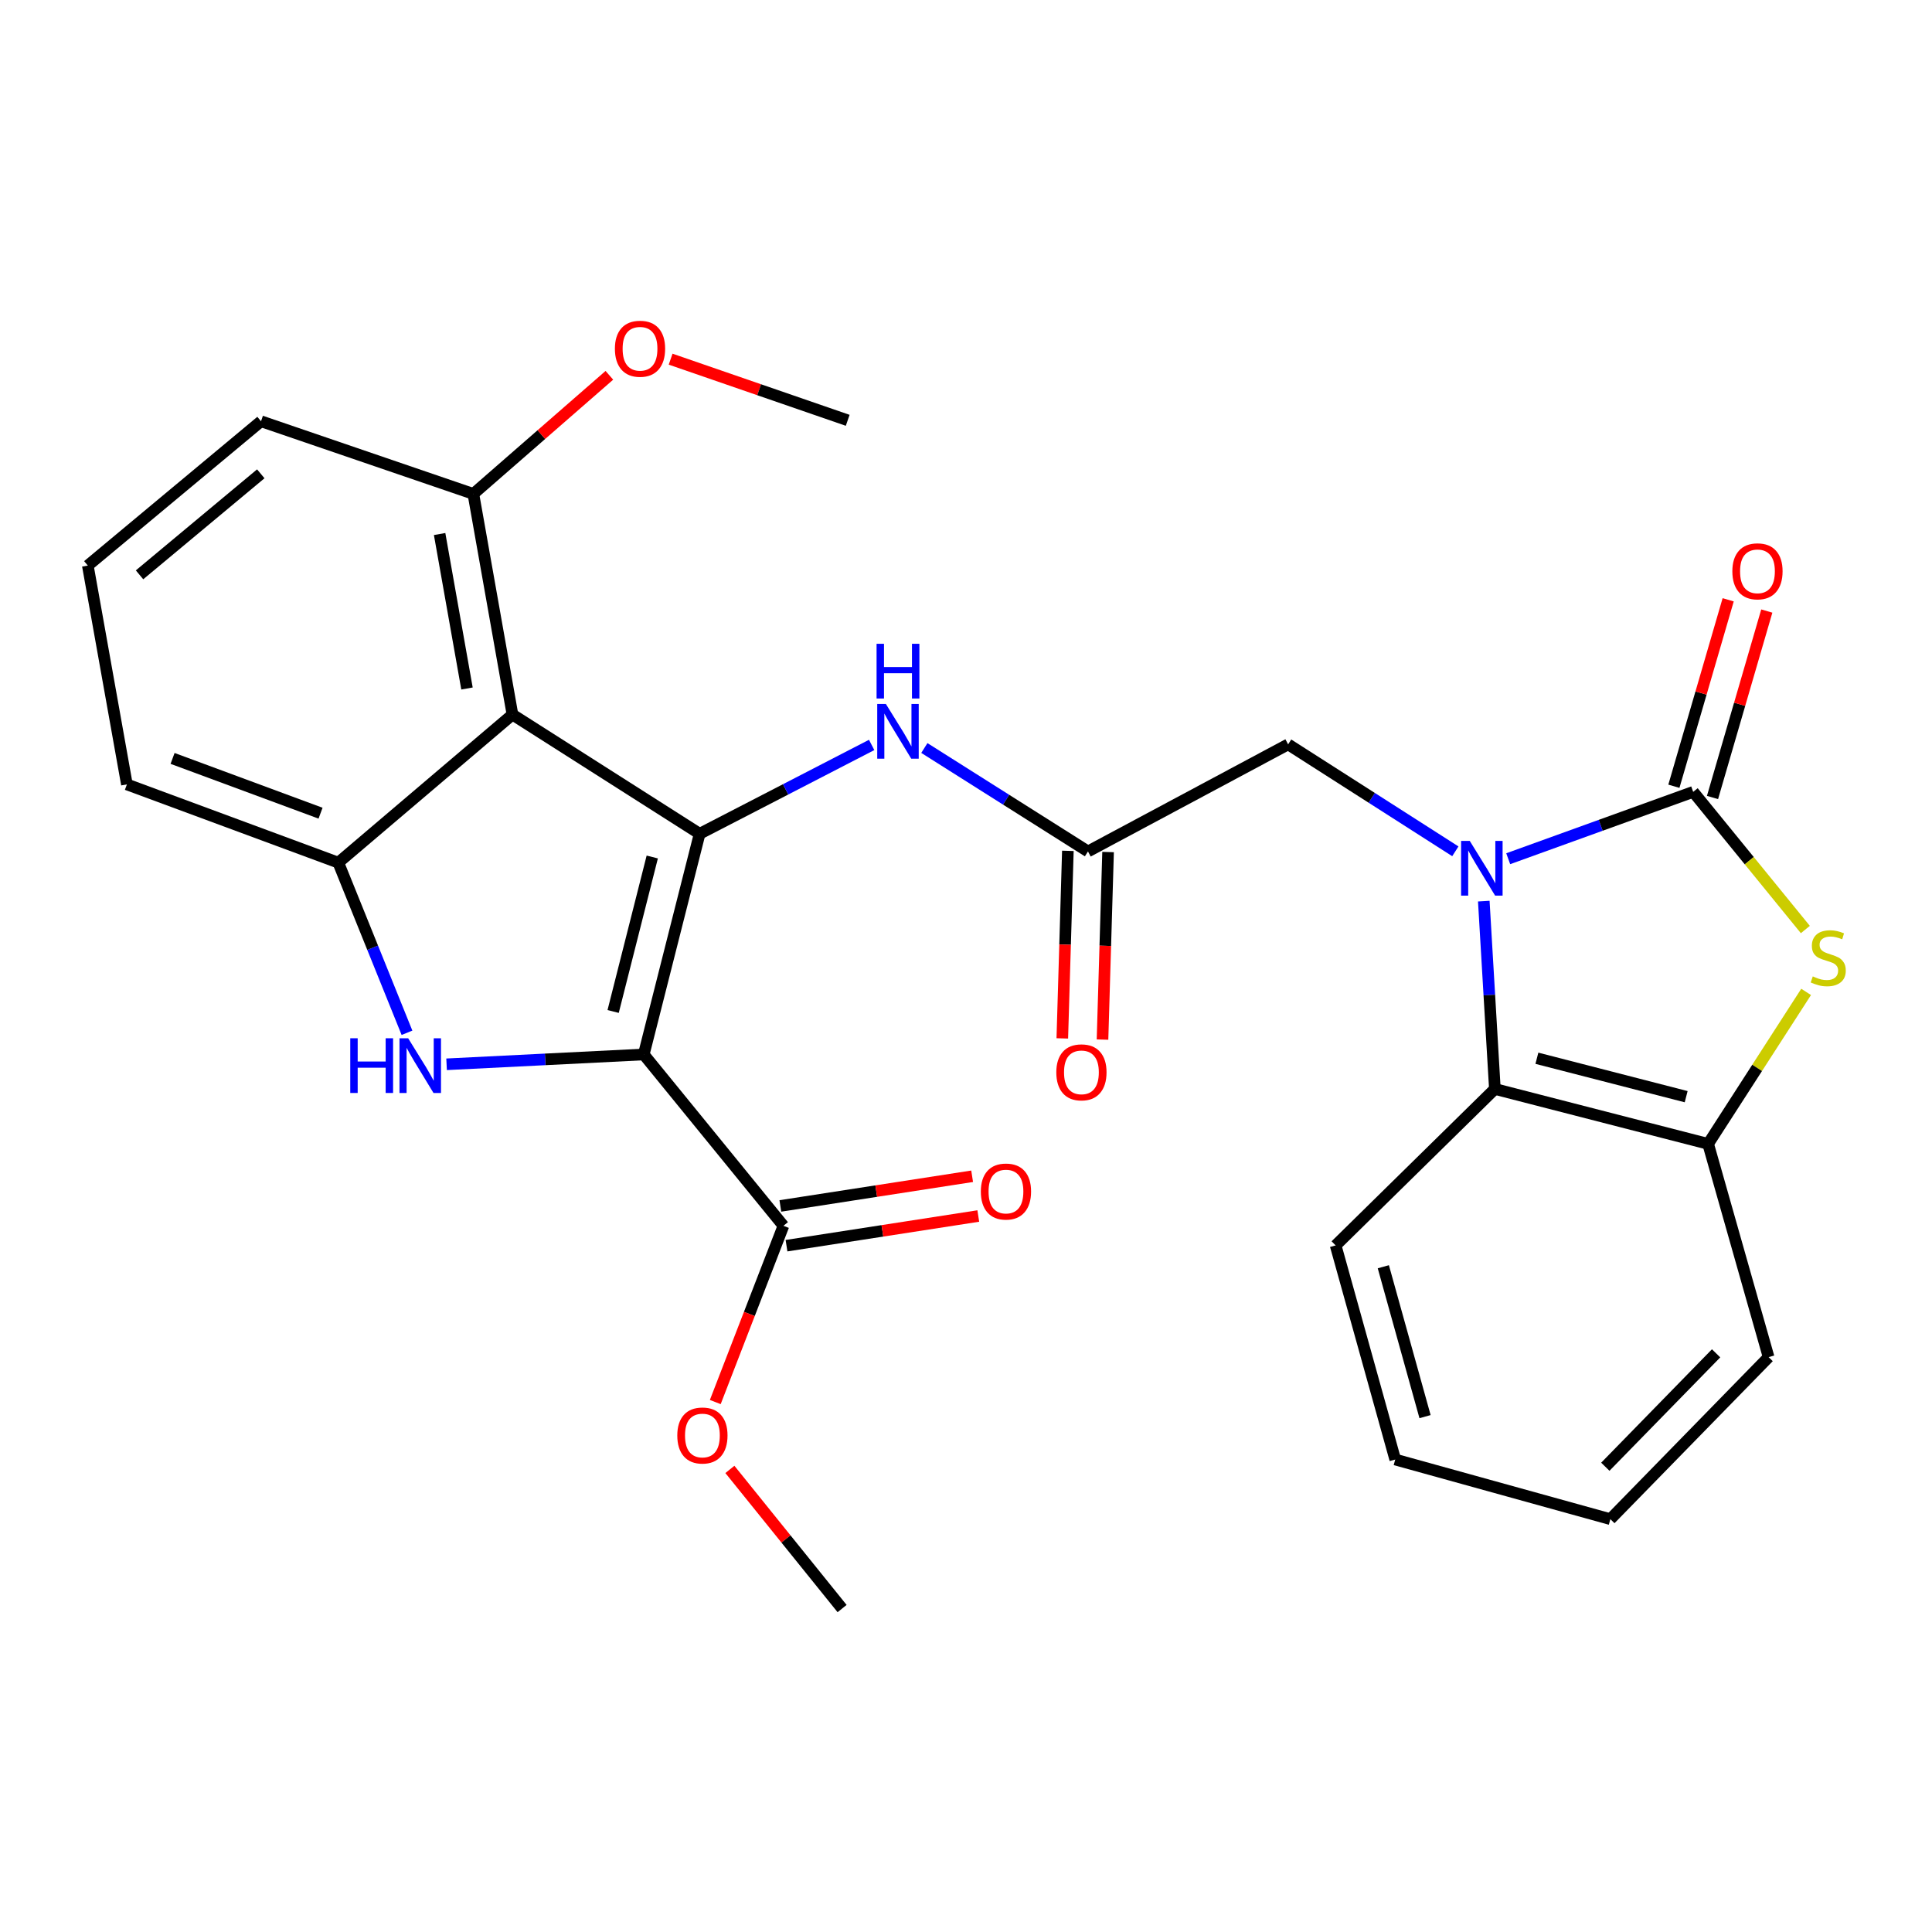 <?xml version='1.0' encoding='iso-8859-1'?>
<svg version='1.1' baseProfile='full'
              xmlns='http://www.w3.org/2000/svg'
                      xmlns:rdkit='http://www.rdkit.org/xml'
                      xmlns:xlink='http://www.w3.org/1999/xlink'
                  xml:space='preserve'
width='1000px' height='1000px' viewBox='0 0 1000 1000'>
<!-- END OF HEADER -->
<rect style='opacity:1.0;fill:#FFFFFF;stroke:none' width='1000' height='1000' x='0' y='0'> </rect>
<path class='bond-0' d='M 333.203,545.788 L 362.131,431.558' style='fill:none;fill-rule:evenodd;stroke:#000000;stroke-width:6px;stroke-linecap:butt;stroke-linejoin:miter;stroke-opacity:1' />
<path class='bond-0' d='M 317.36,523.543 L 337.609,443.582' style='fill:none;fill-rule:evenodd;stroke:#000000;stroke-width:6px;stroke-linecap:butt;stroke-linejoin:miter;stroke-opacity:1' />
<path class='bond-3' d='M 333.203,545.788 L 282.178,548.334' style='fill:none;fill-rule:evenodd;stroke:#000000;stroke-width:6px;stroke-linecap:butt;stroke-linejoin:miter;stroke-opacity:1' />
<path class='bond-3' d='M 282.178,548.334 L 231.152,550.879' style='fill:none;fill-rule:evenodd;stroke:#0000FF;stroke-width:6px;stroke-linecap:butt;stroke-linejoin:miter;stroke-opacity:1' />
<path class='bond-8' d='M 333.203,545.788 L 405.505,634.479' style='fill:none;fill-rule:evenodd;stroke:#000000;stroke-width:6px;stroke-linecap:butt;stroke-linejoin:miter;stroke-opacity:1' />
<path class='bond-4' d='M 362.131,431.558 L 265.251,369.863' style='fill:none;fill-rule:evenodd;stroke:#000000;stroke-width:6px;stroke-linecap:butt;stroke-linejoin:miter;stroke-opacity:1' />
<path class='bond-9' d='M 362.131,431.558 L 406.648,408.567' style='fill:none;fill-rule:evenodd;stroke:#000000;stroke-width:6px;stroke-linecap:butt;stroke-linejoin:miter;stroke-opacity:1' />
<path class='bond-9' d='M 406.648,408.567 L 451.166,385.576' style='fill:none;fill-rule:evenodd;stroke:#0000FF;stroke-width:6px;stroke-linecap:butt;stroke-linejoin:miter;stroke-opacity:1' />
<path class='bond-1' d='M 753.285,440.634 L 710.009,412.958' style='fill:none;fill-rule:evenodd;stroke:#0000FF;stroke-width:6px;stroke-linecap:butt;stroke-linejoin:miter;stroke-opacity:1' />
<path class='bond-1' d='M 710.009,412.958 L 666.732,385.281' style='fill:none;fill-rule:evenodd;stroke:#000000;stroke-width:6px;stroke-linecap:butt;stroke-linejoin:miter;stroke-opacity:1' />
<path class='bond-2' d='M 780.649,444.473 L 828.522,427.172' style='fill:none;fill-rule:evenodd;stroke:#0000FF;stroke-width:6px;stroke-linecap:butt;stroke-linejoin:miter;stroke-opacity:1' />
<path class='bond-2' d='M 828.522,427.172 L 876.396,409.871' style='fill:none;fill-rule:evenodd;stroke:#000000;stroke-width:6px;stroke-linecap:butt;stroke-linejoin:miter;stroke-opacity:1' />
<path class='bond-7' d='M 768.006,466.426 L 770.875,515.036' style='fill:none;fill-rule:evenodd;stroke:#0000FF;stroke-width:6px;stroke-linecap:butt;stroke-linejoin:miter;stroke-opacity:1' />
<path class='bond-7' d='M 770.875,515.036 L 773.744,563.647' style='fill:none;fill-rule:evenodd;stroke:#000000;stroke-width:6px;stroke-linecap:butt;stroke-linejoin:miter;stroke-opacity:1' />
<path class='bond-5' d='M 876.396,409.871 L 905.421,445.495' style='fill:none;fill-rule:evenodd;stroke:#000000;stroke-width:6px;stroke-linecap:butt;stroke-linejoin:miter;stroke-opacity:1' />
<path class='bond-5' d='M 905.421,445.495 L 934.445,481.119' style='fill:none;fill-rule:evenodd;stroke:#CCCC00;stroke-width:6px;stroke-linecap:butt;stroke-linejoin:miter;stroke-opacity:1' />
<path class='bond-13' d='M 886.391,412.782 L 900.441,364.528' style='fill:none;fill-rule:evenodd;stroke:#000000;stroke-width:6px;stroke-linecap:butt;stroke-linejoin:miter;stroke-opacity:1' />
<path class='bond-13' d='M 900.441,364.528 L 914.491,316.275' style='fill:none;fill-rule:evenodd;stroke:#FF0000;stroke-width:6px;stroke-linecap:butt;stroke-linejoin:miter;stroke-opacity:1' />
<path class='bond-13' d='M 866.401,406.961 L 880.452,358.708' style='fill:none;fill-rule:evenodd;stroke:#000000;stroke-width:6px;stroke-linecap:butt;stroke-linejoin:miter;stroke-opacity:1' />
<path class='bond-13' d='M 880.452,358.708 L 894.502,310.454' style='fill:none;fill-rule:evenodd;stroke:#FF0000;stroke-width:6px;stroke-linecap:butt;stroke-linejoin:miter;stroke-opacity:1' />
<path class='bond-6' d='M 210.656,534.567 L 192.879,490.535' style='fill:none;fill-rule:evenodd;stroke:#0000FF;stroke-width:6px;stroke-linecap:butt;stroke-linejoin:miter;stroke-opacity:1' />
<path class='bond-6' d='M 192.879,490.535 L 175.102,446.502' style='fill:none;fill-rule:evenodd;stroke:#000000;stroke-width:6px;stroke-linecap:butt;stroke-linejoin:miter;stroke-opacity:1' />
<path class='bond-14' d='M 265.251,369.863 L 245.01,255.645' style='fill:none;fill-rule:evenodd;stroke:#000000;stroke-width:6px;stroke-linecap:butt;stroke-linejoin:miter;stroke-opacity:1' />
<path class='bond-14' d='M 241.714,356.363 L 227.546,276.411' style='fill:none;fill-rule:evenodd;stroke:#000000;stroke-width:6px;stroke-linecap:butt;stroke-linejoin:miter;stroke-opacity:1' />
<path class='bond-28' d='M 265.251,369.863 L 175.102,446.502' style='fill:none;fill-rule:evenodd;stroke:#000000;stroke-width:6px;stroke-linecap:butt;stroke-linejoin:miter;stroke-opacity:1' />
<path class='bond-30' d='M 934.847,513.407 L 909.484,552.736' style='fill:none;fill-rule:evenodd;stroke:#CCCC00;stroke-width:6px;stroke-linecap:butt;stroke-linejoin:miter;stroke-opacity:1' />
<path class='bond-30' d='M 909.484,552.736 L 884.122,592.065' style='fill:none;fill-rule:evenodd;stroke:#000000;stroke-width:6px;stroke-linecap:butt;stroke-linejoin:miter;stroke-opacity:1' />
<path class='bond-18' d='M 175.102,446.502 L 65.684,406.008' style='fill:none;fill-rule:evenodd;stroke:#000000;stroke-width:6px;stroke-linecap:butt;stroke-linejoin:miter;stroke-opacity:1' />
<path class='bond-18' d='M 165.916,420.903 L 89.323,392.557' style='fill:none;fill-rule:evenodd;stroke:#000000;stroke-width:6px;stroke-linecap:butt;stroke-linejoin:miter;stroke-opacity:1' />
<path class='bond-10' d='M 773.744,563.647 L 884.122,592.065' style='fill:none;fill-rule:evenodd;stroke:#000000;stroke-width:6px;stroke-linecap:butt;stroke-linejoin:miter;stroke-opacity:1' />
<path class='bond-10' d='M 795.492,547.747 L 872.757,567.64' style='fill:none;fill-rule:evenodd;stroke:#000000;stroke-width:6px;stroke-linecap:butt;stroke-linejoin:miter;stroke-opacity:1' />
<path class='bond-20' d='M 773.744,563.647 L 691.322,644.623' style='fill:none;fill-rule:evenodd;stroke:#000000;stroke-width:6px;stroke-linecap:butt;stroke-linejoin:miter;stroke-opacity:1' />
<path class='bond-15' d='M 407.097,644.766 L 456.729,637.086' style='fill:none;fill-rule:evenodd;stroke:#000000;stroke-width:6px;stroke-linecap:butt;stroke-linejoin:miter;stroke-opacity:1' />
<path class='bond-15' d='M 456.729,637.086 L 506.361,629.405' style='fill:none;fill-rule:evenodd;stroke:#FF0000;stroke-width:6px;stroke-linecap:butt;stroke-linejoin:miter;stroke-opacity:1' />
<path class='bond-15' d='M 403.913,624.192 L 453.545,616.511' style='fill:none;fill-rule:evenodd;stroke:#000000;stroke-width:6px;stroke-linecap:butt;stroke-linejoin:miter;stroke-opacity:1' />
<path class='bond-15' d='M 453.545,616.511 L 503.177,608.831' style='fill:none;fill-rule:evenodd;stroke:#FF0000;stroke-width:6px;stroke-linecap:butt;stroke-linejoin:miter;stroke-opacity:1' />
<path class='bond-17' d='M 405.505,634.479 L 387.866,680.089' style='fill:none;fill-rule:evenodd;stroke:#000000;stroke-width:6px;stroke-linecap:butt;stroke-linejoin:miter;stroke-opacity:1' />
<path class='bond-17' d='M 387.866,680.089 L 370.227,725.699' style='fill:none;fill-rule:evenodd;stroke:#FF0000;stroke-width:6px;stroke-linecap:butt;stroke-linejoin:miter;stroke-opacity:1' />
<path class='bond-11' d='M 478.443,387.167 L 520.787,413.937' style='fill:none;fill-rule:evenodd;stroke:#0000FF;stroke-width:6px;stroke-linecap:butt;stroke-linejoin:miter;stroke-opacity:1' />
<path class='bond-11' d='M 520.787,413.937 L 563.132,440.707' style='fill:none;fill-rule:evenodd;stroke:#000000;stroke-width:6px;stroke-linecap:butt;stroke-linejoin:miter;stroke-opacity:1' />
<path class='bond-21' d='M 884.122,592.065 L 915.432,702.443' style='fill:none;fill-rule:evenodd;stroke:#000000;stroke-width:6px;stroke-linecap:butt;stroke-linejoin:miter;stroke-opacity:1' />
<path class='bond-12' d='M 563.132,440.707 L 666.732,385.281' style='fill:none;fill-rule:evenodd;stroke:#000000;stroke-width:6px;stroke-linecap:butt;stroke-linejoin:miter;stroke-opacity:1' />
<path class='bond-16' d='M 552.726,440.399 L 551.287,488.936' style='fill:none;fill-rule:evenodd;stroke:#000000;stroke-width:6px;stroke-linecap:butt;stroke-linejoin:miter;stroke-opacity:1' />
<path class='bond-16' d='M 551.287,488.936 L 549.847,537.474' style='fill:none;fill-rule:evenodd;stroke:#FF0000;stroke-width:6px;stroke-linecap:butt;stroke-linejoin:miter;stroke-opacity:1' />
<path class='bond-16' d='M 573.537,441.016 L 572.097,489.554' style='fill:none;fill-rule:evenodd;stroke:#000000;stroke-width:6px;stroke-linecap:butt;stroke-linejoin:miter;stroke-opacity:1' />
<path class='bond-16' d='M 572.097,489.554 L 570.657,538.091' style='fill:none;fill-rule:evenodd;stroke:#FF0000;stroke-width:6px;stroke-linecap:butt;stroke-linejoin:miter;stroke-opacity:1' />
<path class='bond-19' d='M 245.01,255.645 L 280.21,224.952' style='fill:none;fill-rule:evenodd;stroke:#000000;stroke-width:6px;stroke-linecap:butt;stroke-linejoin:miter;stroke-opacity:1' />
<path class='bond-19' d='M 280.21,224.952 L 315.41,194.259' style='fill:none;fill-rule:evenodd;stroke:#FF0000;stroke-width:6px;stroke-linecap:butt;stroke-linejoin:miter;stroke-opacity:1' />
<path class='bond-23' d='M 245.01,255.645 L 135.106,218.043' style='fill:none;fill-rule:evenodd;stroke:#000000;stroke-width:6px;stroke-linecap:butt;stroke-linejoin:miter;stroke-opacity:1' />
<path class='bond-24' d='M 377.789,760.565 L 406.828,796.577' style='fill:none;fill-rule:evenodd;stroke:#FF0000;stroke-width:6px;stroke-linecap:butt;stroke-linejoin:miter;stroke-opacity:1' />
<path class='bond-24' d='M 406.828,796.577 L 435.867,832.588' style='fill:none;fill-rule:evenodd;stroke:#000000;stroke-width:6px;stroke-linecap:butt;stroke-linejoin:miter;stroke-opacity:1' />
<path class='bond-22' d='M 65.684,406.008 L 45.455,292.738' style='fill:none;fill-rule:evenodd;stroke:#000000;stroke-width:6px;stroke-linecap:butt;stroke-linejoin:miter;stroke-opacity:1' />
<path class='bond-25' d='M 347.115,185.901 L 392.942,201.729' style='fill:none;fill-rule:evenodd;stroke:#FF0000;stroke-width:6px;stroke-linecap:butt;stroke-linejoin:miter;stroke-opacity:1' />
<path class='bond-25' d='M 392.942,201.729 L 438.77,217.557' style='fill:none;fill-rule:evenodd;stroke:#000000;stroke-width:6px;stroke-linecap:butt;stroke-linejoin:miter;stroke-opacity:1' />
<path class='bond-26' d='M 691.322,644.623 L 722.17,755.452' style='fill:none;fill-rule:evenodd;stroke:#000000;stroke-width:6px;stroke-linecap:butt;stroke-linejoin:miter;stroke-opacity:1' />
<path class='bond-26' d='M 716.006,655.665 L 737.6,733.245' style='fill:none;fill-rule:evenodd;stroke:#000000;stroke-width:6px;stroke-linecap:butt;stroke-linejoin:miter;stroke-opacity:1' />
<path class='bond-31' d='M 915.432,702.443 L 833.519,786.311' style='fill:none;fill-rule:evenodd;stroke:#000000;stroke-width:6px;stroke-linecap:butt;stroke-linejoin:miter;stroke-opacity:1' />
<path class='bond-31' d='M 888.251,700.476 L 830.912,759.184' style='fill:none;fill-rule:evenodd;stroke:#000000;stroke-width:6px;stroke-linecap:butt;stroke-linejoin:miter;stroke-opacity:1' />
<path class='bond-29' d='M 45.455,292.738 L 135.106,218.043' style='fill:none;fill-rule:evenodd;stroke:#000000;stroke-width:6px;stroke-linecap:butt;stroke-linejoin:miter;stroke-opacity:1' />
<path class='bond-29' d='M 72.229,297.529 L 134.985,245.242' style='fill:none;fill-rule:evenodd;stroke:#000000;stroke-width:6px;stroke-linecap:butt;stroke-linejoin:miter;stroke-opacity:1' />
<path class='bond-27' d='M 722.17,755.452 L 833.519,786.311' style='fill:none;fill-rule:evenodd;stroke:#000000;stroke-width:6px;stroke-linecap:butt;stroke-linejoin:miter;stroke-opacity:1' />
<path  class='atom-2' d='M 760.741 435.245
L 770.021 450.245
Q 770.941 451.725, 772.421 454.405
Q 773.901 457.085, 773.981 457.245
L 773.981 435.245
L 777.741 435.245
L 777.741 463.565
L 773.861 463.565
L 763.901 447.165
Q 762.741 445.245, 761.501 443.045
Q 760.301 440.845, 759.941 440.165
L 759.941 463.565
L 756.261 463.565
L 756.261 435.245
L 760.741 435.245
' fill='#0000FF'/>
<path  class='atom-4' d='M 181.296 537.4
L 185.136 537.4
L 185.136 549.44
L 199.616 549.44
L 199.616 537.4
L 203.456 537.4
L 203.456 565.72
L 199.616 565.72
L 199.616 552.64
L 185.136 552.64
L 185.136 565.72
L 181.296 565.72
L 181.296 537.4
' fill='#0000FF'/>
<path  class='atom-4' d='M 211.256 537.4
L 220.536 552.4
Q 221.456 553.88, 222.936 556.56
Q 224.416 559.24, 224.496 559.4
L 224.496 537.4
L 228.256 537.4
L 228.256 565.72
L 224.376 565.72
L 214.416 549.32
Q 213.256 547.4, 212.016 545.2
Q 210.816 543, 210.456 542.32
L 210.456 565.72
L 206.776 565.72
L 206.776 537.4
L 211.256 537.4
' fill='#0000FF'/>
<path  class='atom-6' d='M 938.292 505.379
Q 938.612 505.499, 939.932 506.059
Q 941.252 506.619, 942.692 506.979
Q 944.172 507.299, 945.612 507.299
Q 948.292 507.299, 949.852 506.019
Q 951.412 504.699, 951.412 502.419
Q 951.412 500.859, 950.612 499.899
Q 949.852 498.939, 948.652 498.419
Q 947.452 497.899, 945.452 497.299
Q 942.932 496.539, 941.412 495.819
Q 939.932 495.099, 938.852 493.579
Q 937.812 492.059, 937.812 489.499
Q 937.812 485.939, 940.212 483.739
Q 942.652 481.539, 947.452 481.539
Q 950.732 481.539, 954.452 483.099
L 953.532 486.179
Q 950.132 484.779, 947.572 484.779
Q 944.812 484.779, 943.292 485.939
Q 941.772 487.059, 941.812 489.019
Q 941.812 490.539, 942.572 491.459
Q 943.372 492.379, 944.492 492.899
Q 945.652 493.419, 947.572 494.019
Q 950.132 494.819, 951.652 495.619
Q 953.172 496.419, 954.252 498.059
Q 955.372 499.659, 955.372 502.419
Q 955.372 506.339, 952.732 508.459
Q 950.132 510.539, 945.772 510.539
Q 943.252 510.539, 941.332 509.979
Q 939.452 509.459, 937.212 508.539
L 938.292 505.379
' fill='#CCCC00'/>
<path  class='atom-10' d='M 458.534 364.378
L 467.814 379.378
Q 468.734 380.858, 470.214 383.538
Q 471.694 386.218, 471.774 386.378
L 471.774 364.378
L 475.534 364.378
L 475.534 392.698
L 471.654 392.698
L 461.694 376.298
Q 460.534 374.378, 459.294 372.178
Q 458.094 369.978, 457.734 369.298
L 457.734 392.698
L 454.054 392.698
L 454.054 364.378
L 458.534 364.378
' fill='#0000FF'/>
<path  class='atom-10' d='M 453.714 333.226
L 457.554 333.226
L 457.554 345.266
L 472.034 345.266
L 472.034 333.226
L 475.874 333.226
L 475.874 361.546
L 472.034 361.546
L 472.034 348.466
L 457.554 348.466
L 457.554 361.546
L 453.714 361.546
L 453.714 333.226
' fill='#0000FF'/>
<path  class='atom-14' d='M 896.661 295.71
Q 896.661 288.91, 900.021 285.11
Q 903.381 281.31, 909.661 281.31
Q 915.941 281.31, 919.301 285.11
Q 922.661 288.91, 922.661 295.71
Q 922.661 302.59, 919.261 306.51
Q 915.861 310.39, 909.661 310.39
Q 903.421 310.39, 900.021 306.51
Q 896.661 302.63, 896.661 295.71
M 909.661 307.19
Q 913.981 307.19, 916.301 304.31
Q 918.661 301.39, 918.661 295.71
Q 918.661 290.15, 916.301 287.35
Q 913.981 284.51, 909.661 284.51
Q 905.341 284.51, 902.981 287.31
Q 900.661 290.11, 900.661 295.71
Q 900.661 301.43, 902.981 304.31
Q 905.341 307.19, 909.661 307.19
' fill='#FF0000'/>
<path  class='atom-16' d='M 507.683 616.735
Q 507.683 609.935, 511.043 606.135
Q 514.403 602.335, 520.683 602.335
Q 526.963 602.335, 530.323 606.135
Q 533.683 609.935, 533.683 616.735
Q 533.683 623.615, 530.283 627.535
Q 526.883 631.415, 520.683 631.415
Q 514.443 631.415, 511.043 627.535
Q 507.683 623.655, 507.683 616.735
M 520.683 628.215
Q 525.003 628.215, 527.323 625.335
Q 529.683 622.415, 529.683 616.735
Q 529.683 611.175, 527.323 608.375
Q 525.003 605.535, 520.683 605.535
Q 516.363 605.535, 514.003 608.335
Q 511.683 611.135, 511.683 616.735
Q 511.683 622.455, 514.003 625.335
Q 516.363 628.215, 520.683 628.215
' fill='#FF0000'/>
<path  class='atom-17' d='M 546.743 555.04
Q 546.743 548.24, 550.103 544.44
Q 553.463 540.64, 559.743 540.64
Q 566.023 540.64, 569.383 544.44
Q 572.743 548.24, 572.743 555.04
Q 572.743 561.92, 569.343 565.84
Q 565.943 569.72, 559.743 569.72
Q 553.503 569.72, 550.103 565.84
Q 546.743 561.96, 546.743 555.04
M 559.743 566.52
Q 564.063 566.52, 566.383 563.64
Q 568.743 560.72, 568.743 555.04
Q 568.743 549.48, 566.383 546.68
Q 564.063 543.84, 559.743 543.84
Q 555.423 543.84, 553.063 546.64
Q 550.743 549.44, 550.743 555.04
Q 550.743 560.76, 553.063 563.64
Q 555.423 566.52, 559.743 566.52
' fill='#FF0000'/>
<path  class='atom-18' d='M 350.565 743.006
Q 350.565 736.206, 353.925 732.406
Q 357.285 728.606, 363.565 728.606
Q 369.845 728.606, 373.205 732.406
Q 376.565 736.206, 376.565 743.006
Q 376.565 749.886, 373.165 753.806
Q 369.765 757.686, 363.565 757.686
Q 357.325 757.686, 353.925 753.806
Q 350.565 749.926, 350.565 743.006
M 363.565 754.486
Q 367.885 754.486, 370.205 751.606
Q 372.565 748.686, 372.565 743.006
Q 372.565 737.446, 370.205 734.646
Q 367.885 731.806, 363.565 731.806
Q 359.245 731.806, 356.885 734.606
Q 354.565 737.406, 354.565 743.006
Q 354.565 748.726, 356.885 751.606
Q 359.245 754.486, 363.565 754.486
' fill='#FF0000'/>
<path  class='atom-20' d='M 318.272 180.509
Q 318.272 173.709, 321.632 169.909
Q 324.992 166.109, 331.272 166.109
Q 337.552 166.109, 340.912 169.909
Q 344.272 173.709, 344.272 180.509
Q 344.272 187.389, 340.872 191.309
Q 337.472 195.189, 331.272 195.189
Q 325.032 195.189, 321.632 191.309
Q 318.272 187.429, 318.272 180.509
M 331.272 191.989
Q 335.592 191.989, 337.912 189.109
Q 340.272 186.189, 340.272 180.509
Q 340.272 174.949, 337.912 172.149
Q 335.592 169.309, 331.272 169.309
Q 326.952 169.309, 324.592 172.109
Q 322.272 174.909, 322.272 180.509
Q 322.272 186.229, 324.592 189.109
Q 326.952 191.989, 331.272 191.989
' fill='#FF0000'/>
</svg>
